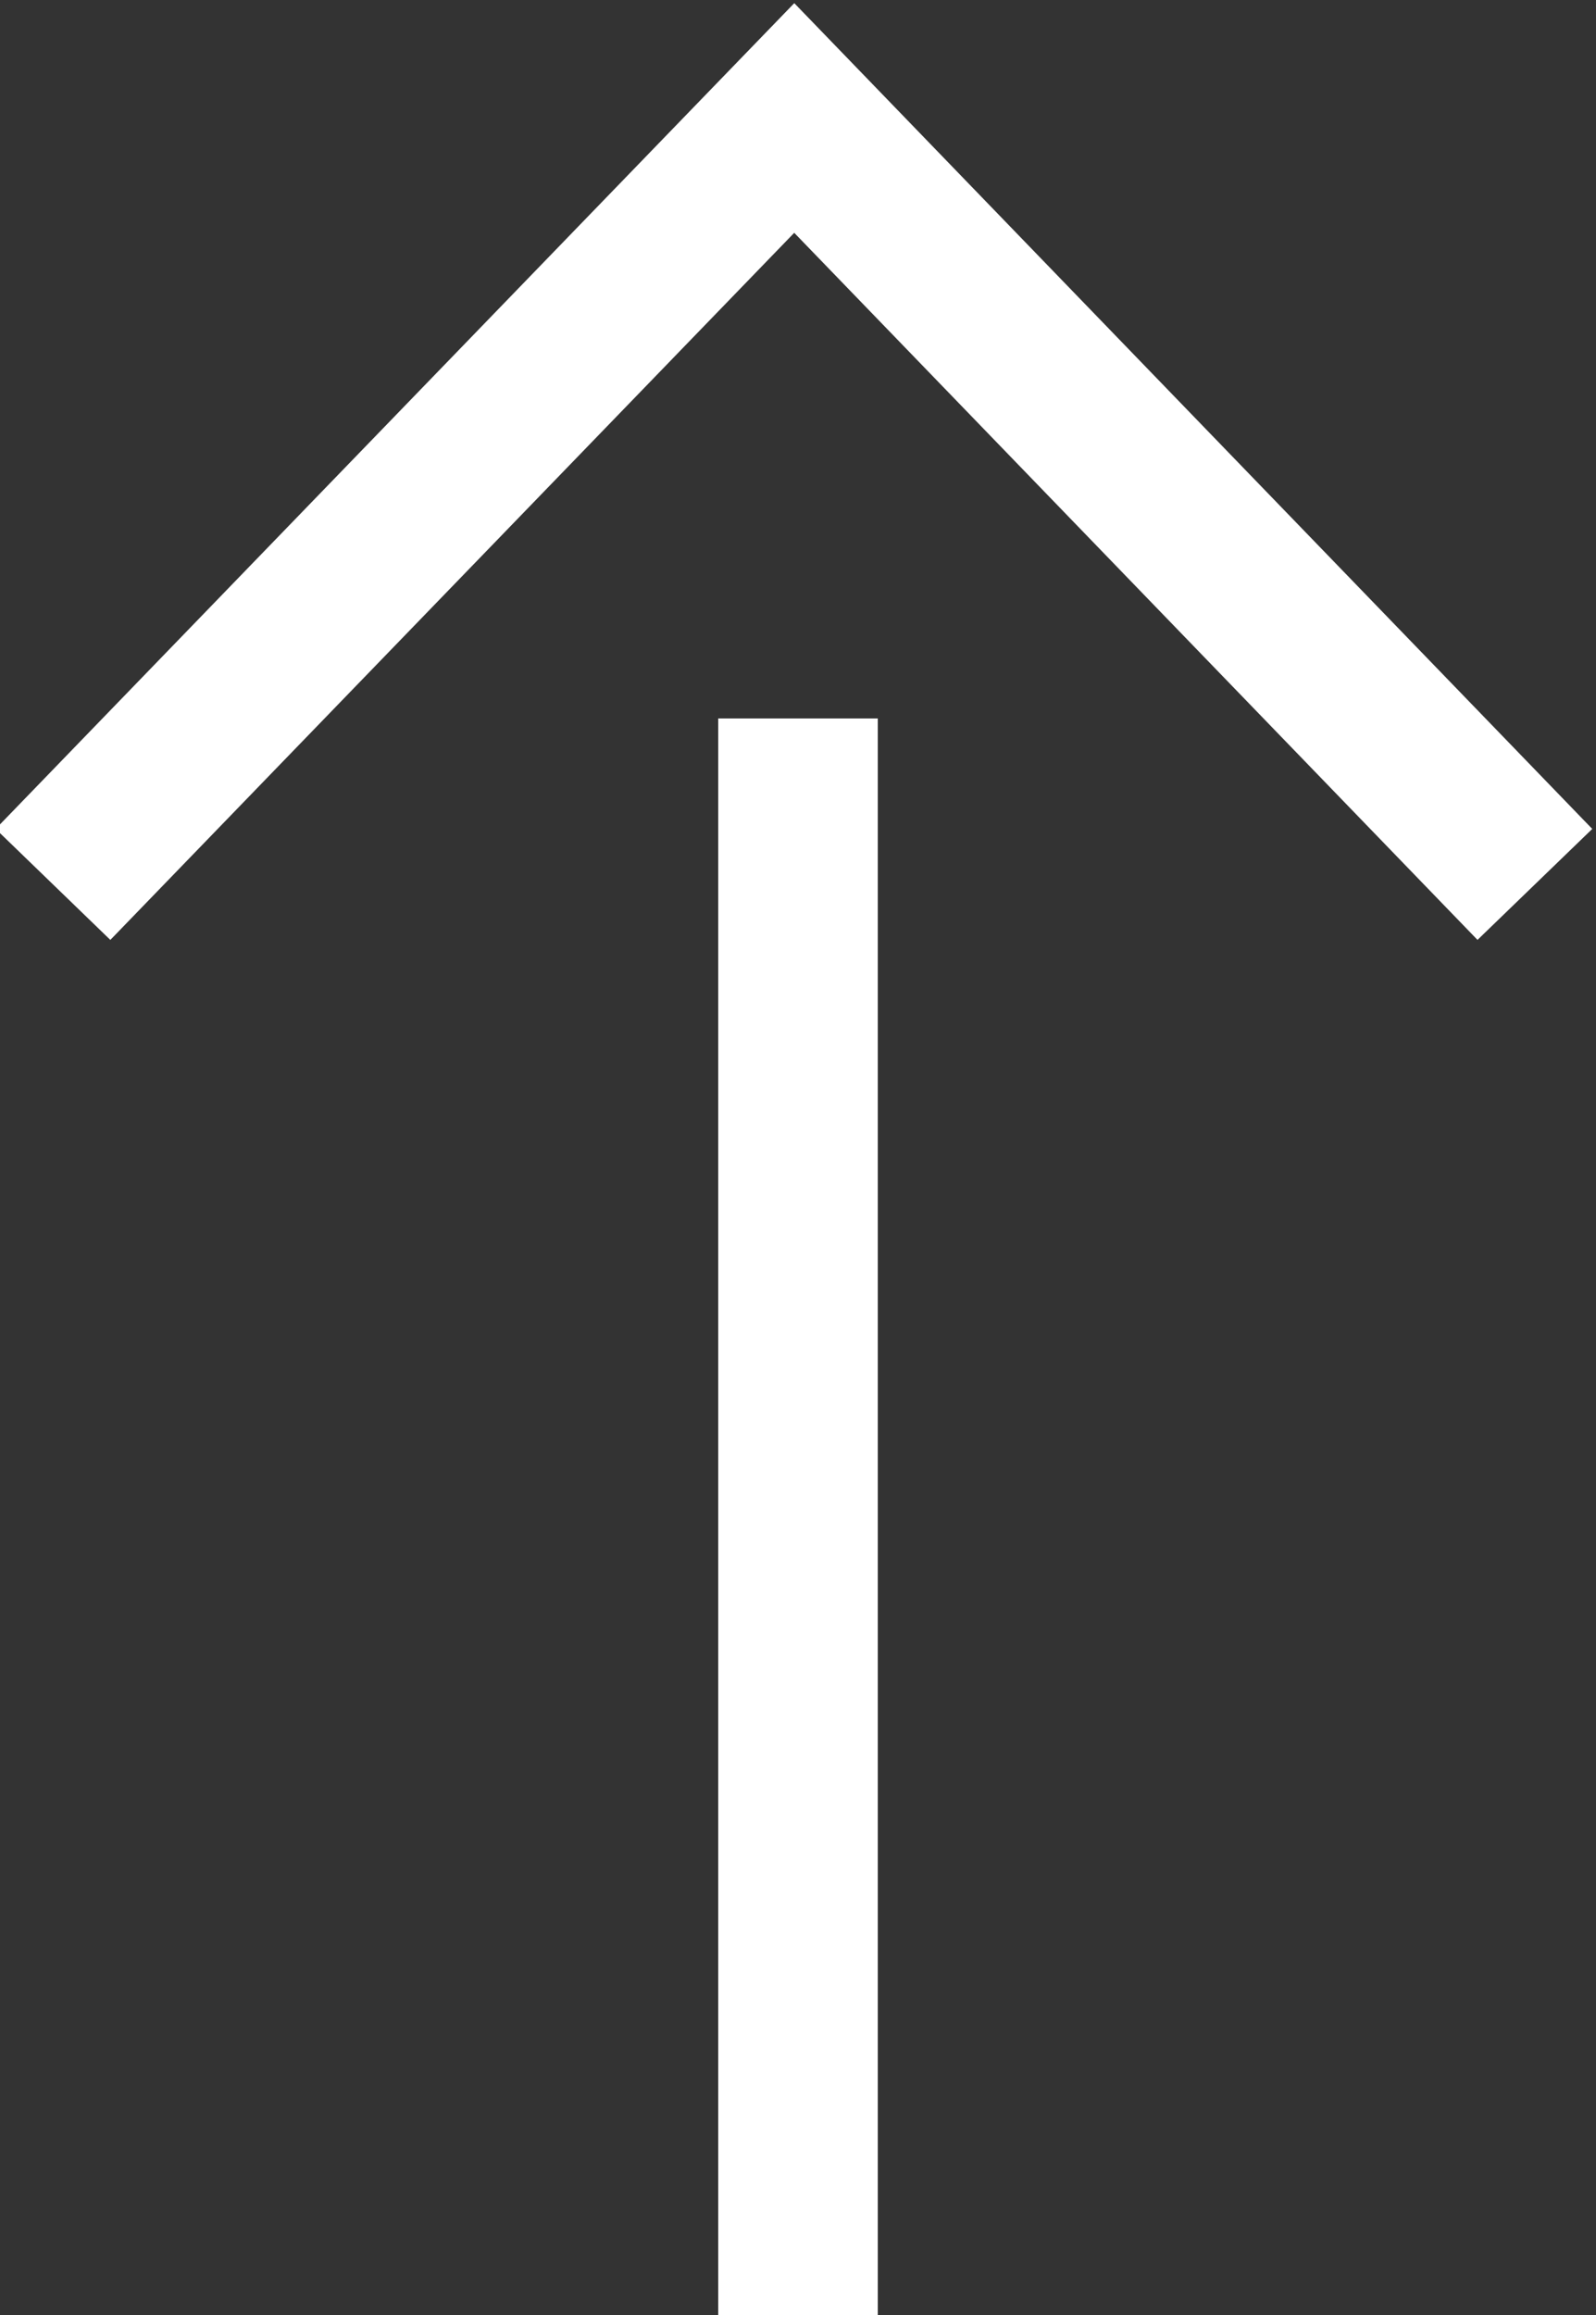 <svg width="20" height="29" viewBox="0 0 20 29" fill="none" xmlns="http://www.w3.org/2000/svg">
<rect x="0" y="0" width="20" height="29" fill="#333333" stroke="none"/>
<g clip-path="url(#clip0_2605_2383)">
<path d="M0.664 11.079L9.953 1.478L19.234 11.079" stroke="white" stroke-width="2" stroke-miterlimit="10"/>
</g>
<line x1="10" y1="9" x2="10" y2="29" stroke="white" stroke-width="2"/>
<defs>
<clipPath id="clip0_2605_2383">
<rect width="20" height="11.818" fill="white"/>
</clipPath>
</defs>
</svg>
